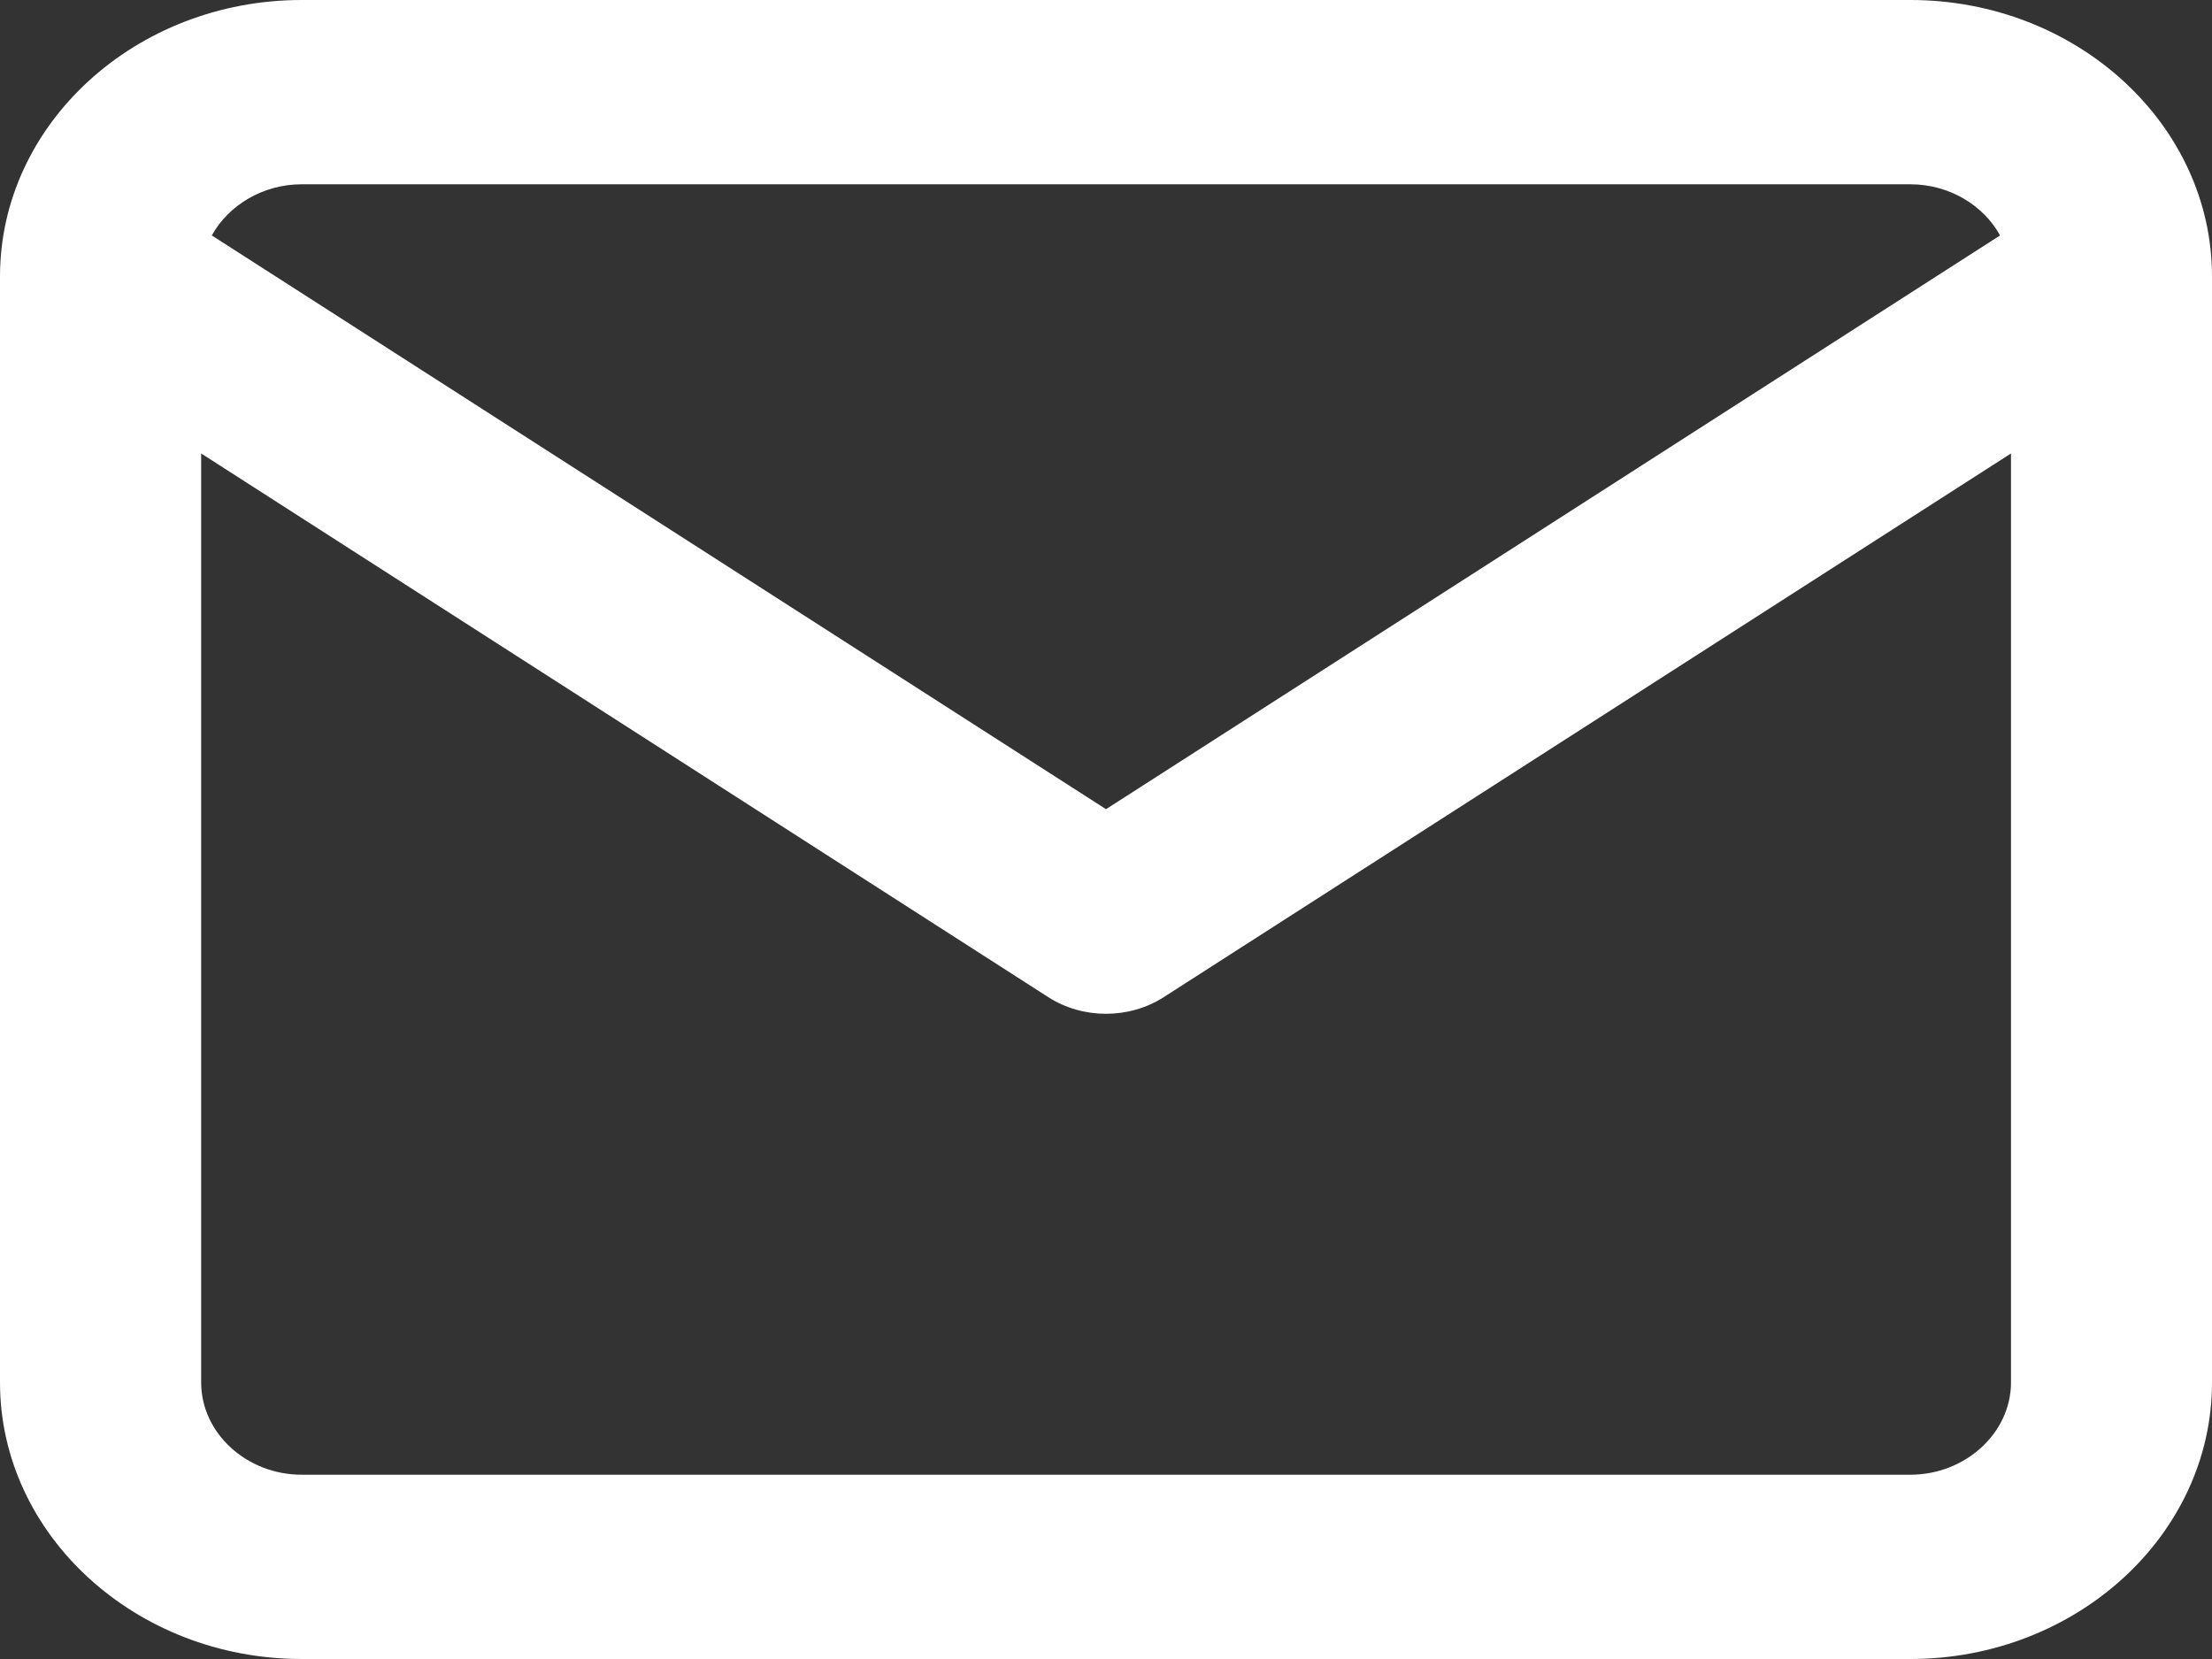 <svg width="16" height="12" viewBox="0 0 16 12" fill="none" xmlns="http://www.w3.org/2000/svg">
<rect x="0" y="0" width="16" height="12" fill="#333333" stroke="none"/>
<path d="M14.546 3.28L8.417 7.213C8.167 7.373 7.833 7.373 7.583 7.213L1.455 3.28V10C1.455 10.365 1.783 10.667 2.182 10.667H13.818C14.216 10.667 14.546 10.365 14.546 10V3.28ZM2.182 1.333C1.9 1.333 1.653 1.485 1.532 1.703L8 5.853L14.467 1.703C14.347 1.485 14.1 1.333 13.818 1.333H2.182ZM16 10C16 11.101 15.02 12 13.818 12H2.182C0.98 12 0 11.101 0 10V2C0 0.898 0.98 0 2.182 0H13.818C15.02 0 16 0.898 16 2V10Z" fill="white"/>
</svg>
